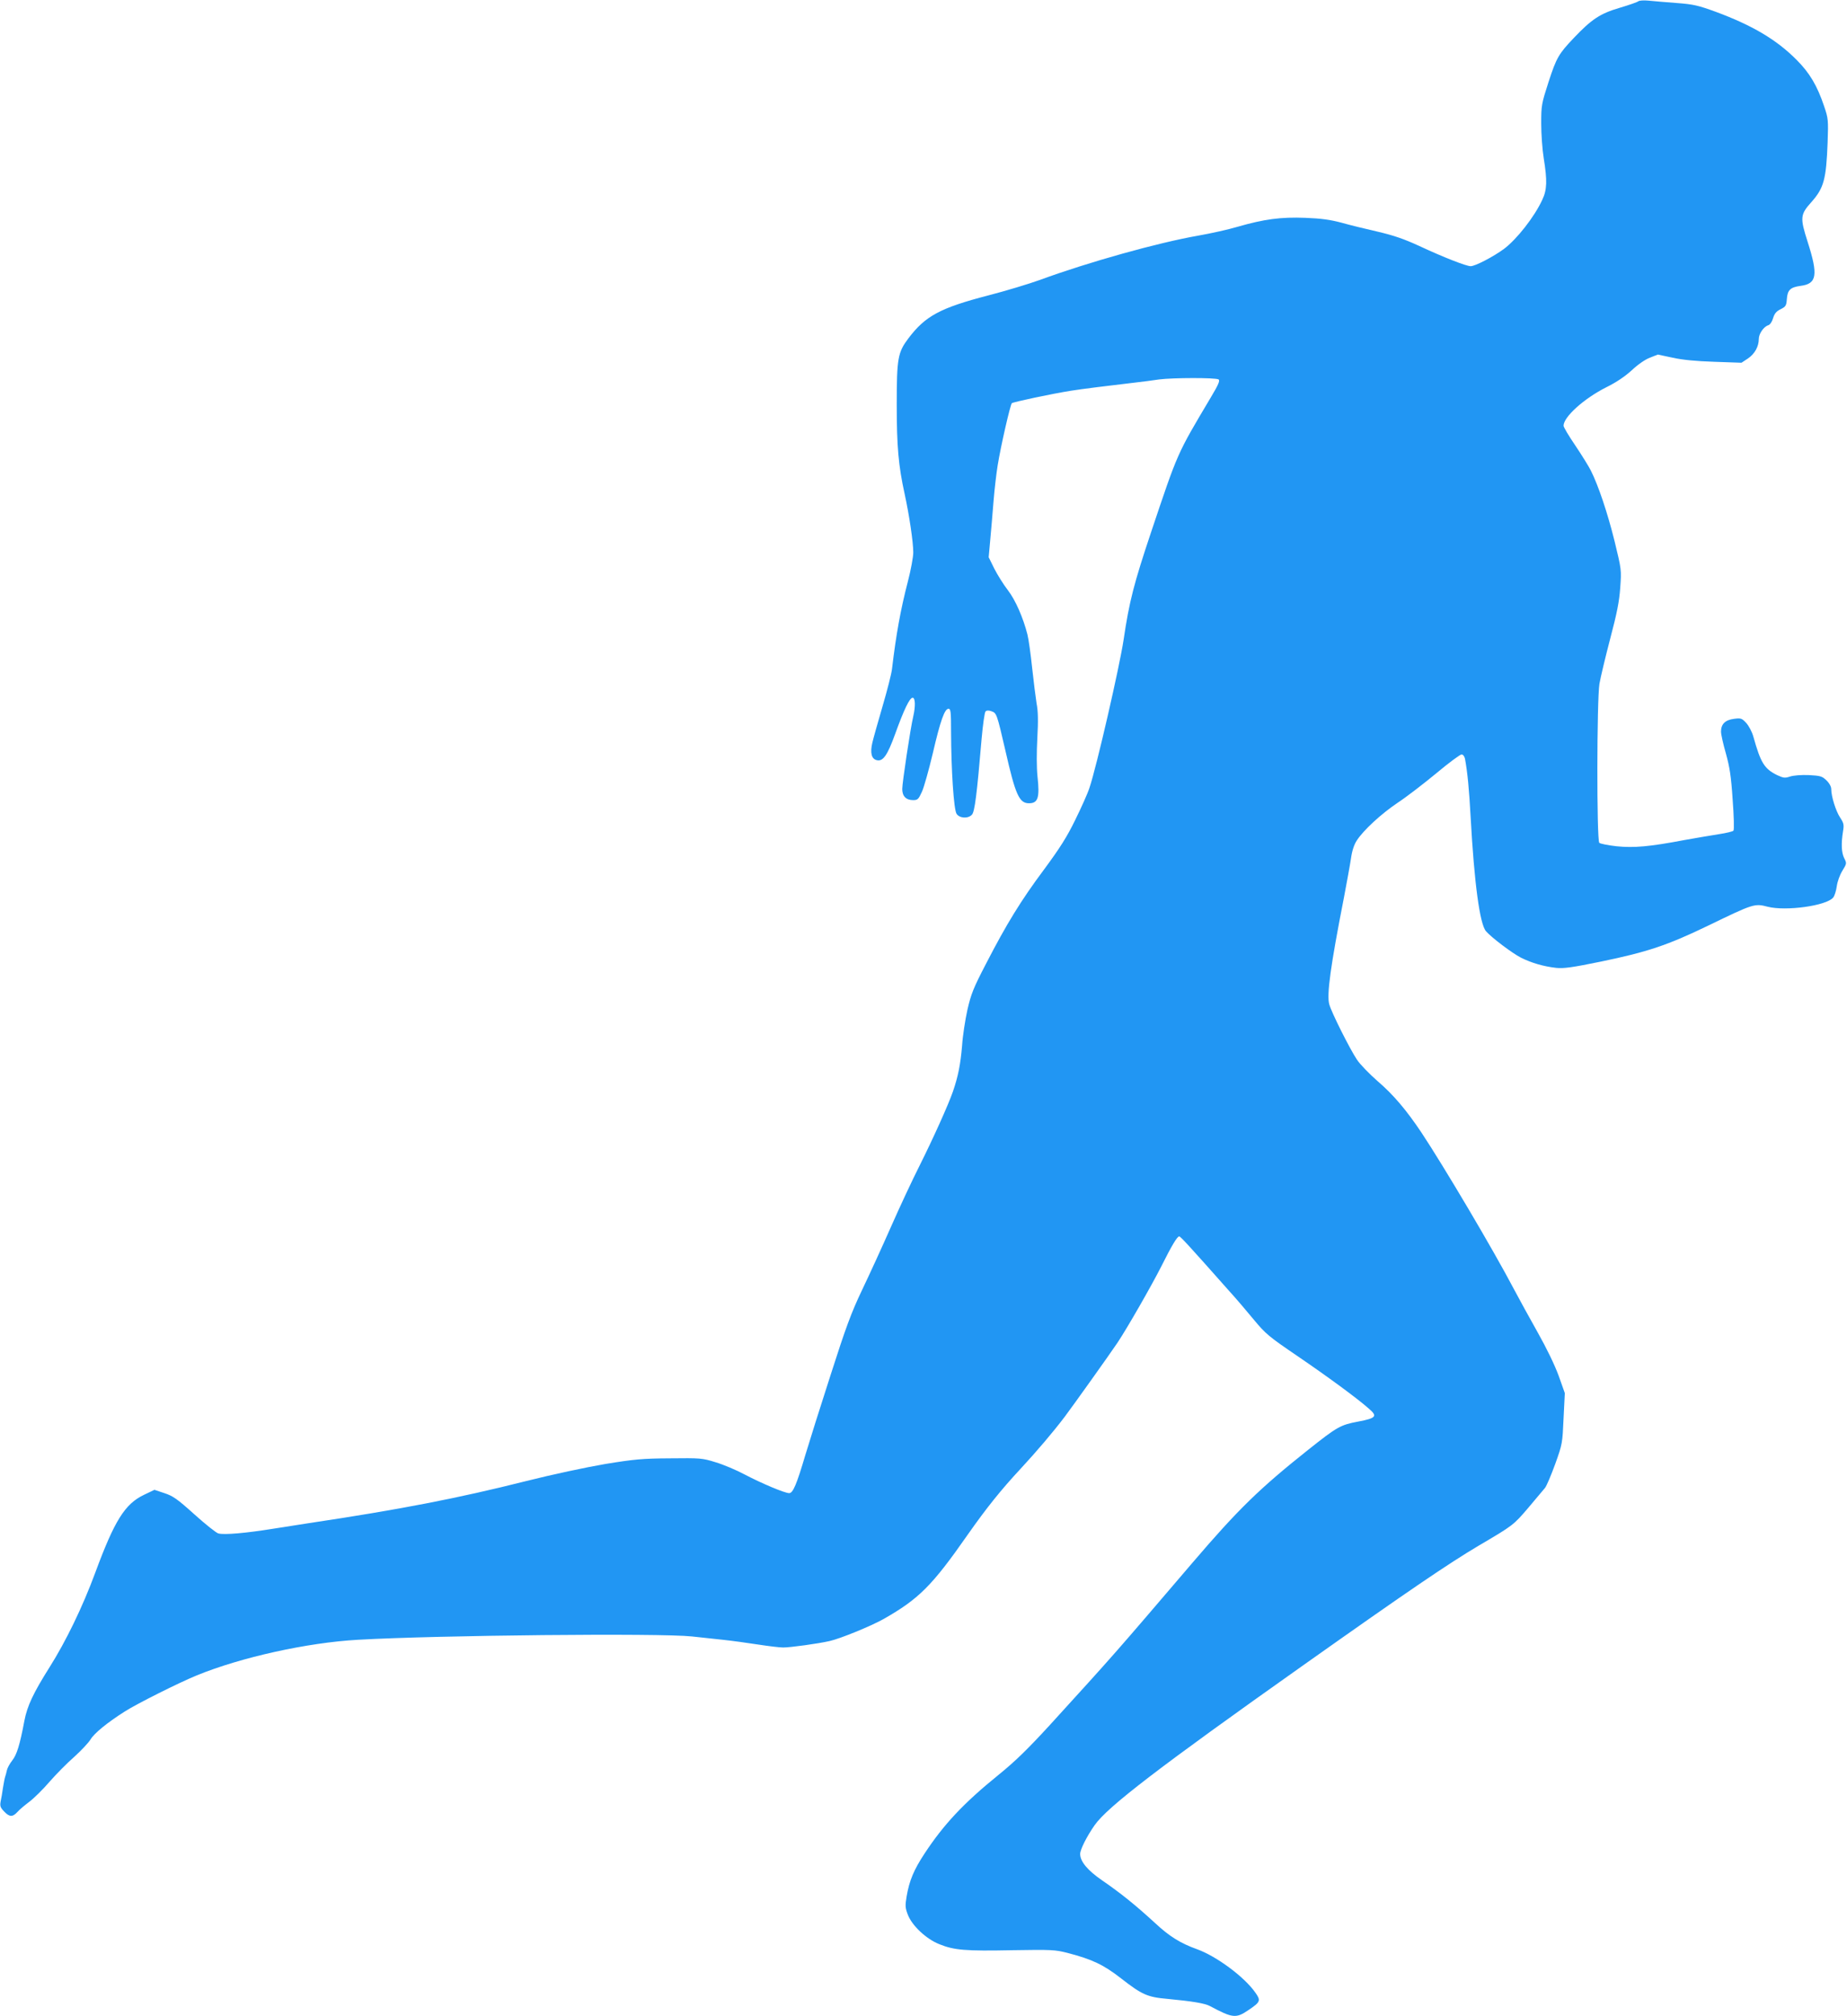 <?xml version="1.0" standalone="no"?>
<!DOCTYPE svg PUBLIC "-//W3C//DTD SVG 20010904//EN"
 "http://www.w3.org/TR/2001/REC-SVG-20010904/DTD/svg10.dtd">
<svg version="1.0" xmlns="http://www.w3.org/2000/svg"
 width="1173pt" height="1280pt" viewBox="0 0 1173 1280"
 preserveAspectRatio="xMidYMid meet">
<g transform="translate(0,1280) scale(0.1,-0.1)"
fill="#2196f3" stroke="none">
<path d="M10405 12792 c-5 -5 -59 -24 -120 -42 -122 -36 -176 -71 -290 -191
-96 -101 -110 -125 -160 -278 -45 -140 -47 -149 -47 -265 0 -67 7 -166 16
-221 23 -142 21 -200 -9 -263 -50 -109 -162 -251 -243 -312 -68 -50 -183 -110
-212 -110 -28 0 -174 57 -328 129 -96 44 -160 66 -262 90 -74 17 -178 42 -230
57 -72 19 -128 27 -230 31 -155 6 -261 -8 -431 -57 -57 -17 -169 -42 -249 -56
-257 -45 -697 -168 -1005 -281 -66 -24 -214 -69 -330 -99 -304 -79 -398 -130
-505 -271 -68 -90 -75 -126 -75 -423 0 -263 11 -388 50 -565 30 -138 55 -307
55 -373 0 -27 -15 -110 -34 -183 -47 -181 -75 -337 -101 -556 -3 -29 -30 -135
-60 -237 -30 -102 -59 -206 -65 -232 -15 -64 -5 -102 27 -110 40 -11 68 28
118 166 56 155 92 230 111 230 17 0 19 -53 4 -118 -18 -75 -70 -422 -70 -461
0 -46 24 -71 69 -71 29 0 34 5 56 53 13 28 44 139 69 244 48 207 75 283 100
283 14 0 16 -21 16 -147 1 -242 17 -492 35 -520 19 -29 74 -32 98 -5 17 19 31
125 61 481 8 90 19 168 25 174 7 7 20 8 38 1 32 -11 34 -15 88 -249 64 -282
88 -335 150 -335 57 0 69 35 54 170 -6 58 -6 153 -1 245 6 108 5 169 -5 220
-6 39 -19 140 -28 225 -9 85 -22 181 -30 212 -27 106 -76 219 -125 282 -27 35
-65 96 -85 135 l-36 73 10 111 c6 62 15 173 21 247 6 74 18 176 26 225 20 124
80 385 90 395 9 8 255 60 374 79 69 11 244 33 400 51 52 6 125 15 162 21 84
11 358 12 377 0 10 -7 0 -32 -51 -117 -214 -360 -206 -341 -378 -854 -108
-323 -138 -437 -174 -681 -25 -168 -172 -809 -217 -941 -11 -35 -52 -126 -90
-203 -53 -109 -97 -178 -198 -315 -147 -197 -238 -345 -370 -601 -79 -152 -94
-190 -117 -290 -14 -63 -30 -166 -34 -229 -10 -118 -25 -194 -58 -290 -29 -84
-125 -297 -213 -473 -44 -87 -125 -260 -180 -385 -55 -125 -138 -306 -184
-402 -69 -145 -103 -237 -200 -540 -65 -201 -137 -430 -161 -510 -55 -186 -78
-240 -102 -240 -28 0 -173 61 -282 118 -52 28 -135 63 -185 78 -87 27 -97 27
-290 25 -174 -1 -227 -6 -411 -36 -123 -21 -334 -66 -505 -109 -428 -108 -805
-181 -1374 -266 -38 -6 -142 -22 -230 -36 -174 -28 -310 -40 -348 -30 -13 3
-81 57 -151 120 -110 99 -137 118 -192 136 l-63 21 -65 -31 c-123 -58 -189
-165 -311 -495 -80 -217 -187 -437 -290 -600 -104 -165 -142 -246 -160 -340
-29 -154 -48 -215 -77 -252 -16 -20 -31 -48 -34 -62 -3 -14 -8 -33 -11 -41 -3
-8 -9 -40 -14 -70 -4 -30 -11 -70 -15 -88 -5 -28 -2 -38 22 -63 34 -36 54 -37
85 -3 13 15 48 44 76 65 29 22 87 79 128 127 42 48 112 119 157 158 44 40 90
89 103 110 23 39 106 107 218 178 73 47 344 183 457 229 281 115 702 208 1023
226 506 29 1922 43 2122 21 50 -5 137 -15 195 -21 58 -6 158 -20 223 -30 65
-10 138 -19 161 -19 45 0 221 24 295 41 67 15 261 94 343 140 223 127 307 210
533 534 120 171 214 288 337 420 102 110 209 236 280 330 57 76 281 390 335
470 62 93 214 358 278 484 65 130 101 191 114 191 8 0 60 -56 316 -345 45 -49
116 -133 159 -185 73 -88 94 -106 275 -229 192 -131 378 -267 455 -335 56 -48
46 -60 -70 -82 -111 -21 -131 -32 -316 -179 -308 -245 -444 -377 -733 -715
-507 -593 -489 -573 -910 -1035 -137 -149 -215 -226 -325 -315 -221 -179 -347
-314 -468 -498 -68 -103 -97 -172 -114 -272 -10 -59 -9 -73 7 -115 26 -70 117
-156 201 -189 94 -38 164 -44 464 -38 249 4 270 3 349 -17 158 -41 229 -75
341 -162 132 -103 167 -119 294 -130 158 -15 238 -28 271 -46 144 -77 165 -79
244 -25 77 52 80 60 42 113 -70 99 -246 229 -368 273 -106 38 -176 81 -270
169 -121 111 -215 187 -333 268 -92 63 -140 120 -140 168 0 28 41 110 92 183
82 117 410 368 1323 1014 678 480 925 647 1115 760 220 129 223 132 316 241
49 58 97 115 106 126 10 12 39 81 65 152 46 128 46 133 53 290 l8 160 -39 110
c-25 68 -75 172 -133 275 -51 91 -119 214 -150 273 -134 255 -447 783 -589
997 -95 142 -178 240 -276 324 -54 47 -114 109 -133 138 -46 69 -163 302 -176
352 -17 59 8 243 93 676 18 96 39 209 45 250 7 50 20 88 37 114 43 66 155 169
259 239 55 36 164 120 244 186 80 67 153 121 162 121 10 0 18 -11 22 -27 16
-87 26 -190 36 -373 23 -417 58 -679 98 -723 35 -40 166 -139 221 -167 68 -34
144 -56 224 -65 47 -5 100 2 285 40 295 61 421 103 682 229 287 139 293 141
377 119 116 -29 371 6 415 58 9 10 19 43 23 71 4 30 19 73 36 100 28 46 28 47
11 80 -17 35 -20 91 -7 171 7 41 4 52 -19 87 -27 41 -56 134 -56 180 0 16 -12
38 -31 56 -27 26 -38 29 -111 33 -48 2 -96 -2 -119 -9 -33 -11 -42 -10 -83 9
-81 40 -104 78 -150 242 -9 33 -29 70 -46 89 -28 30 -34 32 -78 26 -55 -7 -82
-33 -82 -81 0 -18 14 -80 31 -139 24 -87 33 -142 43 -294 8 -103 10 -191 5
-196 -4 -5 -45 -15 -91 -22 -46 -7 -144 -24 -218 -37 -226 -43 -323 -51 -433
-40 -54 6 -104 16 -110 22 -17 17 -16 908 1 1010 7 41 38 170 68 285 43 162
58 238 64 325 8 114 8 114 -36 295 -44 178 -103 354 -151 449 -13 26 -57 97
-98 158 -41 60 -75 117 -75 126 0 56 130 173 271 244 65 32 119 69 162 108 38
36 84 68 115 80 l51 20 93 -20 c65 -14 145 -22 266 -26 l172 -6 41 27 c43 29
69 76 69 124 0 33 31 78 60 87 12 4 24 22 31 46 9 29 21 43 48 56 32 16 36 23
39 63 4 59 22 76 87 85 104 13 113 68 45 280 -49 153 -47 173 24 252 79 89 94
143 103 378 5 144 4 153 -22 230 -44 131 -92 212 -175 295 -127 128 -281 219
-513 305 -113 41 -142 48 -250 56 -67 5 -147 12 -177 15 -30 3 -59 1 -65 -4z"/>
</g>
</svg>
